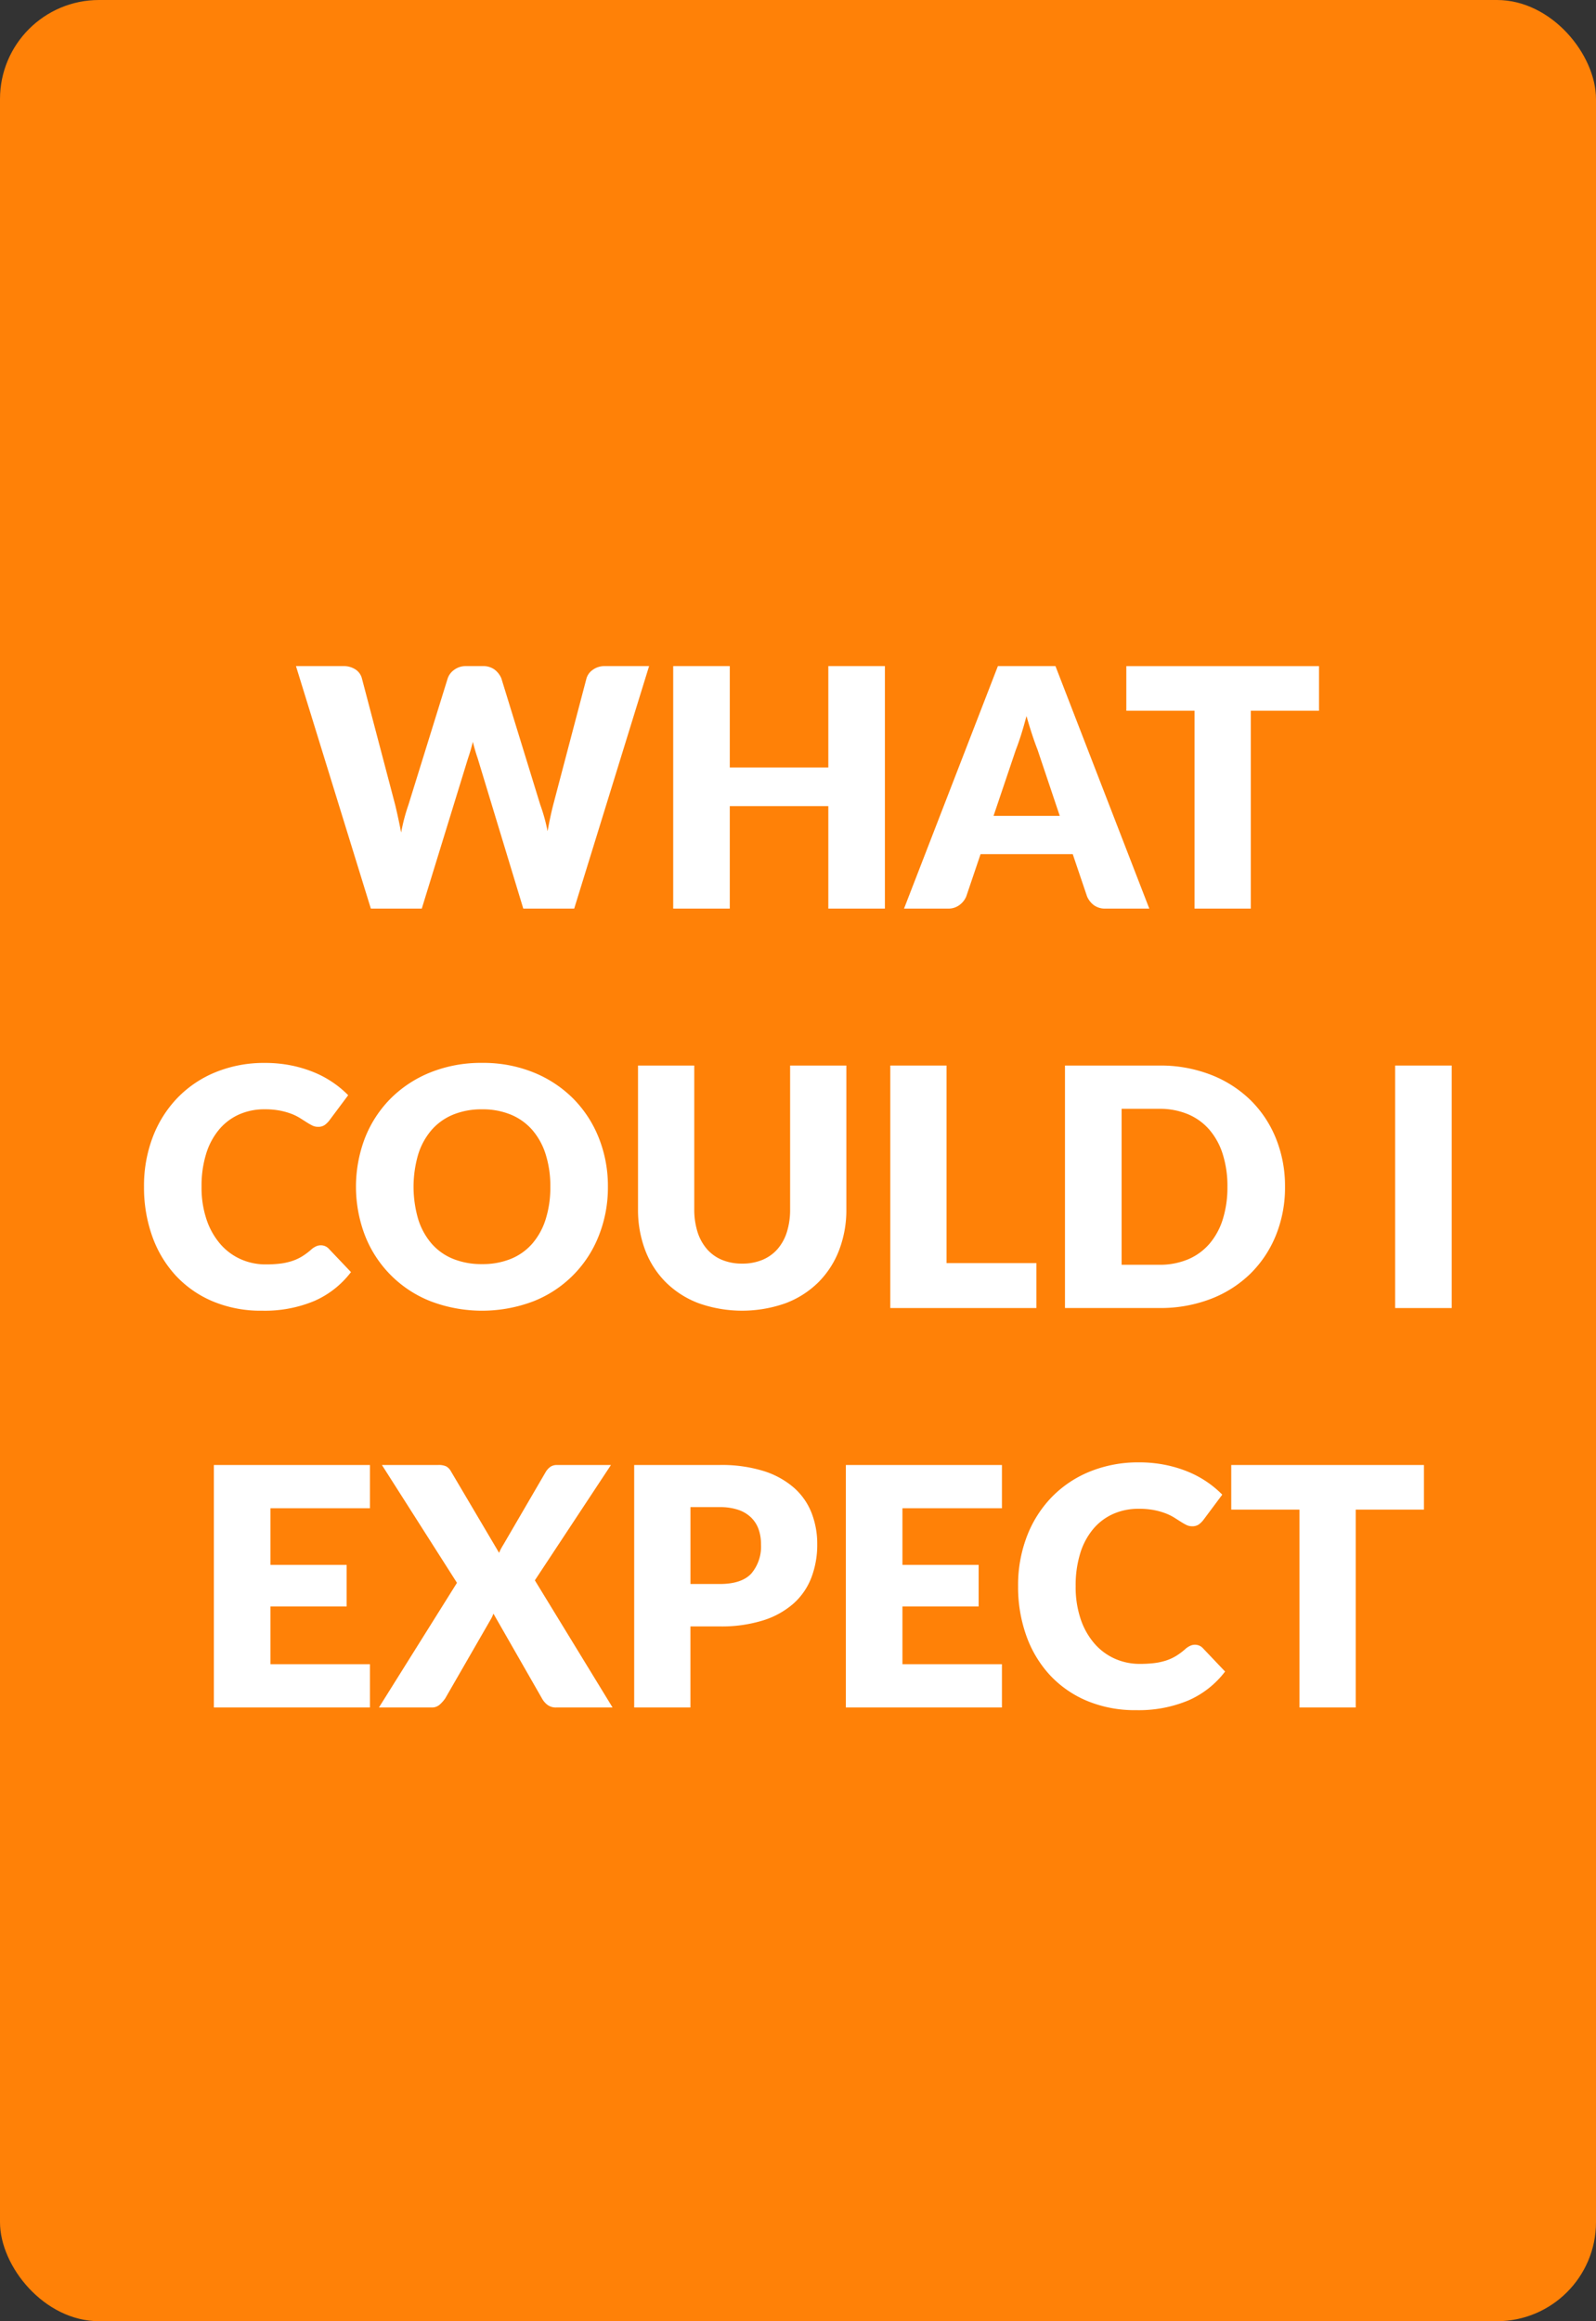 <svg id="Layer_1" data-name="Layer 1" xmlns="http://www.w3.org/2000/svg" viewBox="0 0 258.96 376.56">
  <rect x="0" y="0" width="258.96" height="376.56" fill="#333333" stroke="none"/>
  <defs>
    <style>
      .cls-1 {
        fill: #ff8107;
      }

      .cls-2 {
        fill: #fff;
      }
    </style>
  </defs>
  <title>3ce97362-fdcb-4536-bd13-995eae88a48c</title>
  <rect class="cls-1" width="258.96" height="376.56" rx="16.068" ry="16.068"/>
  <g>
    <path class="cls-2" d="M48.023,108.061h7.668a3.46,3.46,0,0,1,1.985.54,2.475,2.475,0,0,1,1.039,1.431l5.4,20.52q0.242,1,.486,2.133t0.486,2.376a30.744,30.744,0,0,1,1.188-4.509l6.372-20.52a2.828,2.828,0,0,1,1.04-1.363,3.087,3.087,0,0,1,1.931-.607h2.7a3.09,3.09,0,0,1,1.917.553,3.516,3.516,0,0,1,1.107,1.417l6.318,20.52a28.806,28.806,0,0,1,1.188,4.293q0.215-1.187.445-2.268t0.473-2.025l5.4-20.52a2.571,2.571,0,0,1,1.026-1.377,3.2,3.2,0,0,1,1.944-.594h7.182L93.167,147.4H84.906l-7.4-24.381q-0.405-1.161-.783-2.673-0.379,1.512-.783,2.673L68.436,147.4H60.173Z"/>
    <path class="cls-2" d="M143.576,147.4H134.4V130.768H118.412V147.4h-9.18V108.061h9.18V124.5H134.4V108.061h9.181V147.4Z"/>
    <path class="cls-2" d="M186.479,147.4h-7.073a3.084,3.084,0,0,1-1.917-.554,3.507,3.507,0,0,1-1.107-1.417l-2.322-6.858H159.1l-2.321,6.858a3.288,3.288,0,0,1-1.067,1.364,2.977,2.977,0,0,1-1.9.607h-7.128l15.229-39.339h9.342ZM161.207,132.36h10.746l-3.618-10.773q-0.406-1.026-.864-2.417t-0.918-3.01q-0.432,1.647-.877,3.051t-0.851,2.43Z"/>
    <path class="cls-2" d="M214.019,108.061V115.3h-11.07v32.1h-9.126V115.3h-11.07v-7.236h31.267Z"/>
    <path class="cls-2" d="M52.062,202.021a1.835,1.835,0,0,1,.648.121,1.763,1.763,0,0,1,.621.419l3.618,3.807A15.017,15.017,0,0,1,51,211.052a20.838,20.838,0,0,1-8.464,1.579,20.153,20.153,0,0,1-8.033-1.525,17.376,17.376,0,0,1-6.021-4.212,18.546,18.546,0,0,1-3.793-6.372,23.53,23.53,0,0,1-1.323-8,22.158,22.158,0,0,1,1.431-8.087,18.783,18.783,0,0,1,4.023-6.358,18.107,18.107,0,0,1,6.21-4.158,20.793,20.793,0,0,1,7.965-1.485,21.274,21.274,0,0,1,4.171.392,20.453,20.453,0,0,1,3.659,1.08,16.7,16.7,0,0,1,3.132,1.661,16.42,16.42,0,0,1,2.538,2.105L53.412,181.8a3.878,3.878,0,0,1-.7.688,1.828,1.828,0,0,1-1.134.311,2.018,2.018,0,0,1-.918-0.216,10.049,10.049,0,0,1-.918-0.526q-0.486-.311-1.066-0.675A8.19,8.19,0,0,0,47.3,180.7a11.439,11.439,0,0,0-1.863-.527,12.747,12.747,0,0,0-2.5-.216,10.068,10.068,0,0,0-4.145.837,9.036,9.036,0,0,0-3.24,2.444,11.286,11.286,0,0,0-2.106,3.941,17.578,17.578,0,0,0-.743,5.333,16.194,16.194,0,0,0,.824,5.373,11.8,11.8,0,0,0,2.241,3.955,9.5,9.5,0,0,0,3.308,2.443,9.878,9.878,0,0,0,4.05.837A19.38,19.38,0,0,0,45.393,205a10.276,10.276,0,0,0,1.917-.405,7.772,7.772,0,0,0,1.674-.756,10.592,10.592,0,0,0,1.593-1.2,3.237,3.237,0,0,1,.7-0.446A1.849,1.849,0,0,1,52.062,202.021Z"/>
    <path class="cls-2" d="M98.636,192.517a21.139,21.139,0,0,1-1.472,7.938,18.757,18.757,0,0,1-10.584,10.638,23.493,23.493,0,0,1-16.727,0A18.773,18.773,0,0,1,59.23,200.454a22.144,22.144,0,0,1,0-15.876,18.888,18.888,0,0,1,4.158-6.372,19.233,19.233,0,0,1,6.466-4.239,22.013,22.013,0,0,1,8.37-1.539,21.745,21.745,0,0,1,8.356,1.553,19.275,19.275,0,0,1,6.439,4.253,18.976,18.976,0,0,1,4.145,6.372A21.071,21.071,0,0,1,98.636,192.517Zm-9.342,0a17.016,17.016,0,0,0-.756-5.252,11.125,11.125,0,0,0-2.173-3.955,9.374,9.374,0,0,0-3.47-2.484,11.939,11.939,0,0,0-4.671-.864,12.112,12.112,0,0,0-4.711.864,9.35,9.35,0,0,0-3.483,2.484,11.117,11.117,0,0,0-2.173,3.955,18.7,18.7,0,0,0,0,10.53,11.117,11.117,0,0,0,2.173,3.955,9.221,9.221,0,0,0,3.483,2.471,12.277,12.277,0,0,0,4.711.851,12.1,12.1,0,0,0,4.671-.851,9.243,9.243,0,0,0,3.47-2.471,11.125,11.125,0,0,0,2.173-3.955A17.105,17.105,0,0,0,89.294,192.517Z"/>
    <path class="cls-2" d="M120.425,204.99a8.388,8.388,0,0,0,3.28-.607,6.64,6.64,0,0,0,2.443-1.741,7.708,7.708,0,0,0,1.526-2.768,12.082,12.082,0,0,0,.526-3.713v-23.3h9.126v23.3a18.189,18.189,0,0,1-1.175,6.642,14.886,14.886,0,0,1-3.361,5.212,15.161,15.161,0,0,1-5.319,3.4,21.125,21.125,0,0,1-14.121,0,15.157,15.157,0,0,1-5.319-3.4,14.74,14.74,0,0,1-3.348-5.212,18.384,18.384,0,0,1-1.161-6.642v-23.3h9.126v23.273a12.081,12.081,0,0,0,.527,3.713,7.837,7.837,0,0,0,1.525,2.781,6.569,6.569,0,0,0,2.443,1.755A8.387,8.387,0,0,0,120.425,204.99Z"/>
    <path class="cls-2" d="M153.58,204.909h14.58v7.29H144.454V172.86h9.126v32.049Z"/>
    <path class="cls-2" d="M208.5,192.517a20.62,20.62,0,0,1-1.472,7.87,18.414,18.414,0,0,1-4.145,6.237,18.794,18.794,0,0,1-6.439,4.1,22.778,22.778,0,0,1-8.356,1.472H172.8V172.86h15.282a22.6,22.6,0,0,1,8.356,1.485,19.059,19.059,0,0,1,6.439,4.1,18.271,18.271,0,0,1,4.145,6.224A20.549,20.549,0,0,1,208.5,192.517Zm-9.342,0a17.176,17.176,0,0,0-.756-5.266,11.27,11.27,0,0,0-2.174-3.982,9.441,9.441,0,0,0-3.47-2.511,11.78,11.78,0,0,0-4.671-.878h-6.1v25.3h6.1a11.78,11.78,0,0,0,4.671-.878,9.441,9.441,0,0,0,3.47-2.511,11.261,11.261,0,0,0,2.174-3.982A17.27,17.27,0,0,0,199.156,192.517Z"/>
    <path class="cls-2" d="M235.551,212.2H226.37V172.86h9.181V212.2Z"/>
    <path class="cls-2" d="M60.025,237.661v7.02H43.879v9.181H56.246v6.75H43.879v9.369H60.025V277H34.7V237.661H60.025Z"/>
    <path class="cls-2" d="M74.146,256.777L61.969,237.661H71.1a2.835,2.835,0,0,1,1.309.229,2.041,2.041,0,0,1,.743.77l7.83,13.257a5.72,5.72,0,0,1,.311-0.675c0.117-.216.247-0.441,0.392-0.675l6.858-11.772a2.788,2.788,0,0,1,.8-0.864,1.881,1.881,0,0,1,1.04-.27h8.748L86.783,256.372,99.392,277H90.266a2.28,2.28,0,0,1-1.445-.432,3.292,3.292,0,0,1-.877-1.026l-7.884-13.77a5.457,5.457,0,0,1-.486,1.025l-7.344,12.744a5.814,5.814,0,0,1-.891,1,1.906,1.906,0,0,1-1.323.459H61.483Z"/>
    <path class="cls-2" d="M112.027,263.851V277H102.9V237.661h13.878a22.884,22.884,0,0,1,7.142.985,13.711,13.711,0,0,1,4.914,2.714,10.582,10.582,0,0,1,2.848,4.076,13.821,13.821,0,0,1,.918,5.076,14.925,14.925,0,0,1-.945,5.4,10.837,10.837,0,0,1-2.889,4.212,13.6,13.6,0,0,1-4.927,2.74,22.582,22.582,0,0,1-7.061.985h-4.752Zm0-6.885h4.752q3.564,0,5.13-1.7a6.754,6.754,0,0,0,1.566-4.752,7.11,7.11,0,0,0-.4-2.457,5.009,5.009,0,0,0-1.229-1.9,5.537,5.537,0,0,0-2.079-1.229,9.22,9.22,0,0,0-2.983-.432h-4.752v12.474Z"/>
    <path class="cls-2" d="M162.57,237.661v7.02H146.425v9.181H158.79v6.75H146.425v9.369H162.57V277H137.244V237.661H162.57Z"/>
    <path class="cls-2" d="M193.891,266.821a1.83,1.83,0,0,1,.647.121,1.764,1.764,0,0,1,.621.419l3.618,3.807a15.015,15.015,0,0,1-5.953,4.685,20.842,20.842,0,0,1-8.465,1.579,20.149,20.149,0,0,1-8.032-1.525,17.382,17.382,0,0,1-6.021-4.212,18.553,18.553,0,0,1-3.793-6.372,23.506,23.506,0,0,1-1.323-8,22.158,22.158,0,0,1,1.431-8.087,18.775,18.775,0,0,1,4.023-6.358,18.112,18.112,0,0,1,6.21-4.158,20.8,20.8,0,0,1,7.965-1.485,21.283,21.283,0,0,1,4.172.392,20.448,20.448,0,0,1,3.658,1.08,16.7,16.7,0,0,1,3.132,1.661,16.42,16.42,0,0,1,2.538,2.105L195.24,246.6a3.849,3.849,0,0,1-.7.688,1.824,1.824,0,0,1-1.134.311,2.018,2.018,0,0,1-.918-0.216,10.049,10.049,0,0,1-.918-0.526q-0.486-.311-1.066-0.675a8.227,8.227,0,0,0-1.377-.675,11.439,11.439,0,0,0-1.863-.527,12.749,12.749,0,0,0-2.5-.216,10.064,10.064,0,0,0-4.145.837,9.025,9.025,0,0,0-3.24,2.444,11.294,11.294,0,0,0-2.106,3.941,17.594,17.594,0,0,0-.742,5.333,16.207,16.207,0,0,0,.823,5.373,11.788,11.788,0,0,0,2.241,3.955,9.506,9.506,0,0,0,3.308,2.443,9.876,9.876,0,0,0,4.05.837,19.4,19.4,0,0,0,2.269-.121,10.3,10.3,0,0,0,1.917-.405,7.779,7.779,0,0,0,1.674-.756,10.592,10.592,0,0,0,1.593-1.2,3.249,3.249,0,0,1,.7-0.446A1.849,1.849,0,0,1,193.891,266.821Z"/>
    <path class="cls-2" d="M231.042,237.661V244.9h-11.07V277h-9.126V244.9h-11.07v-7.236h31.267Z"/>
  </g>
</svg>
